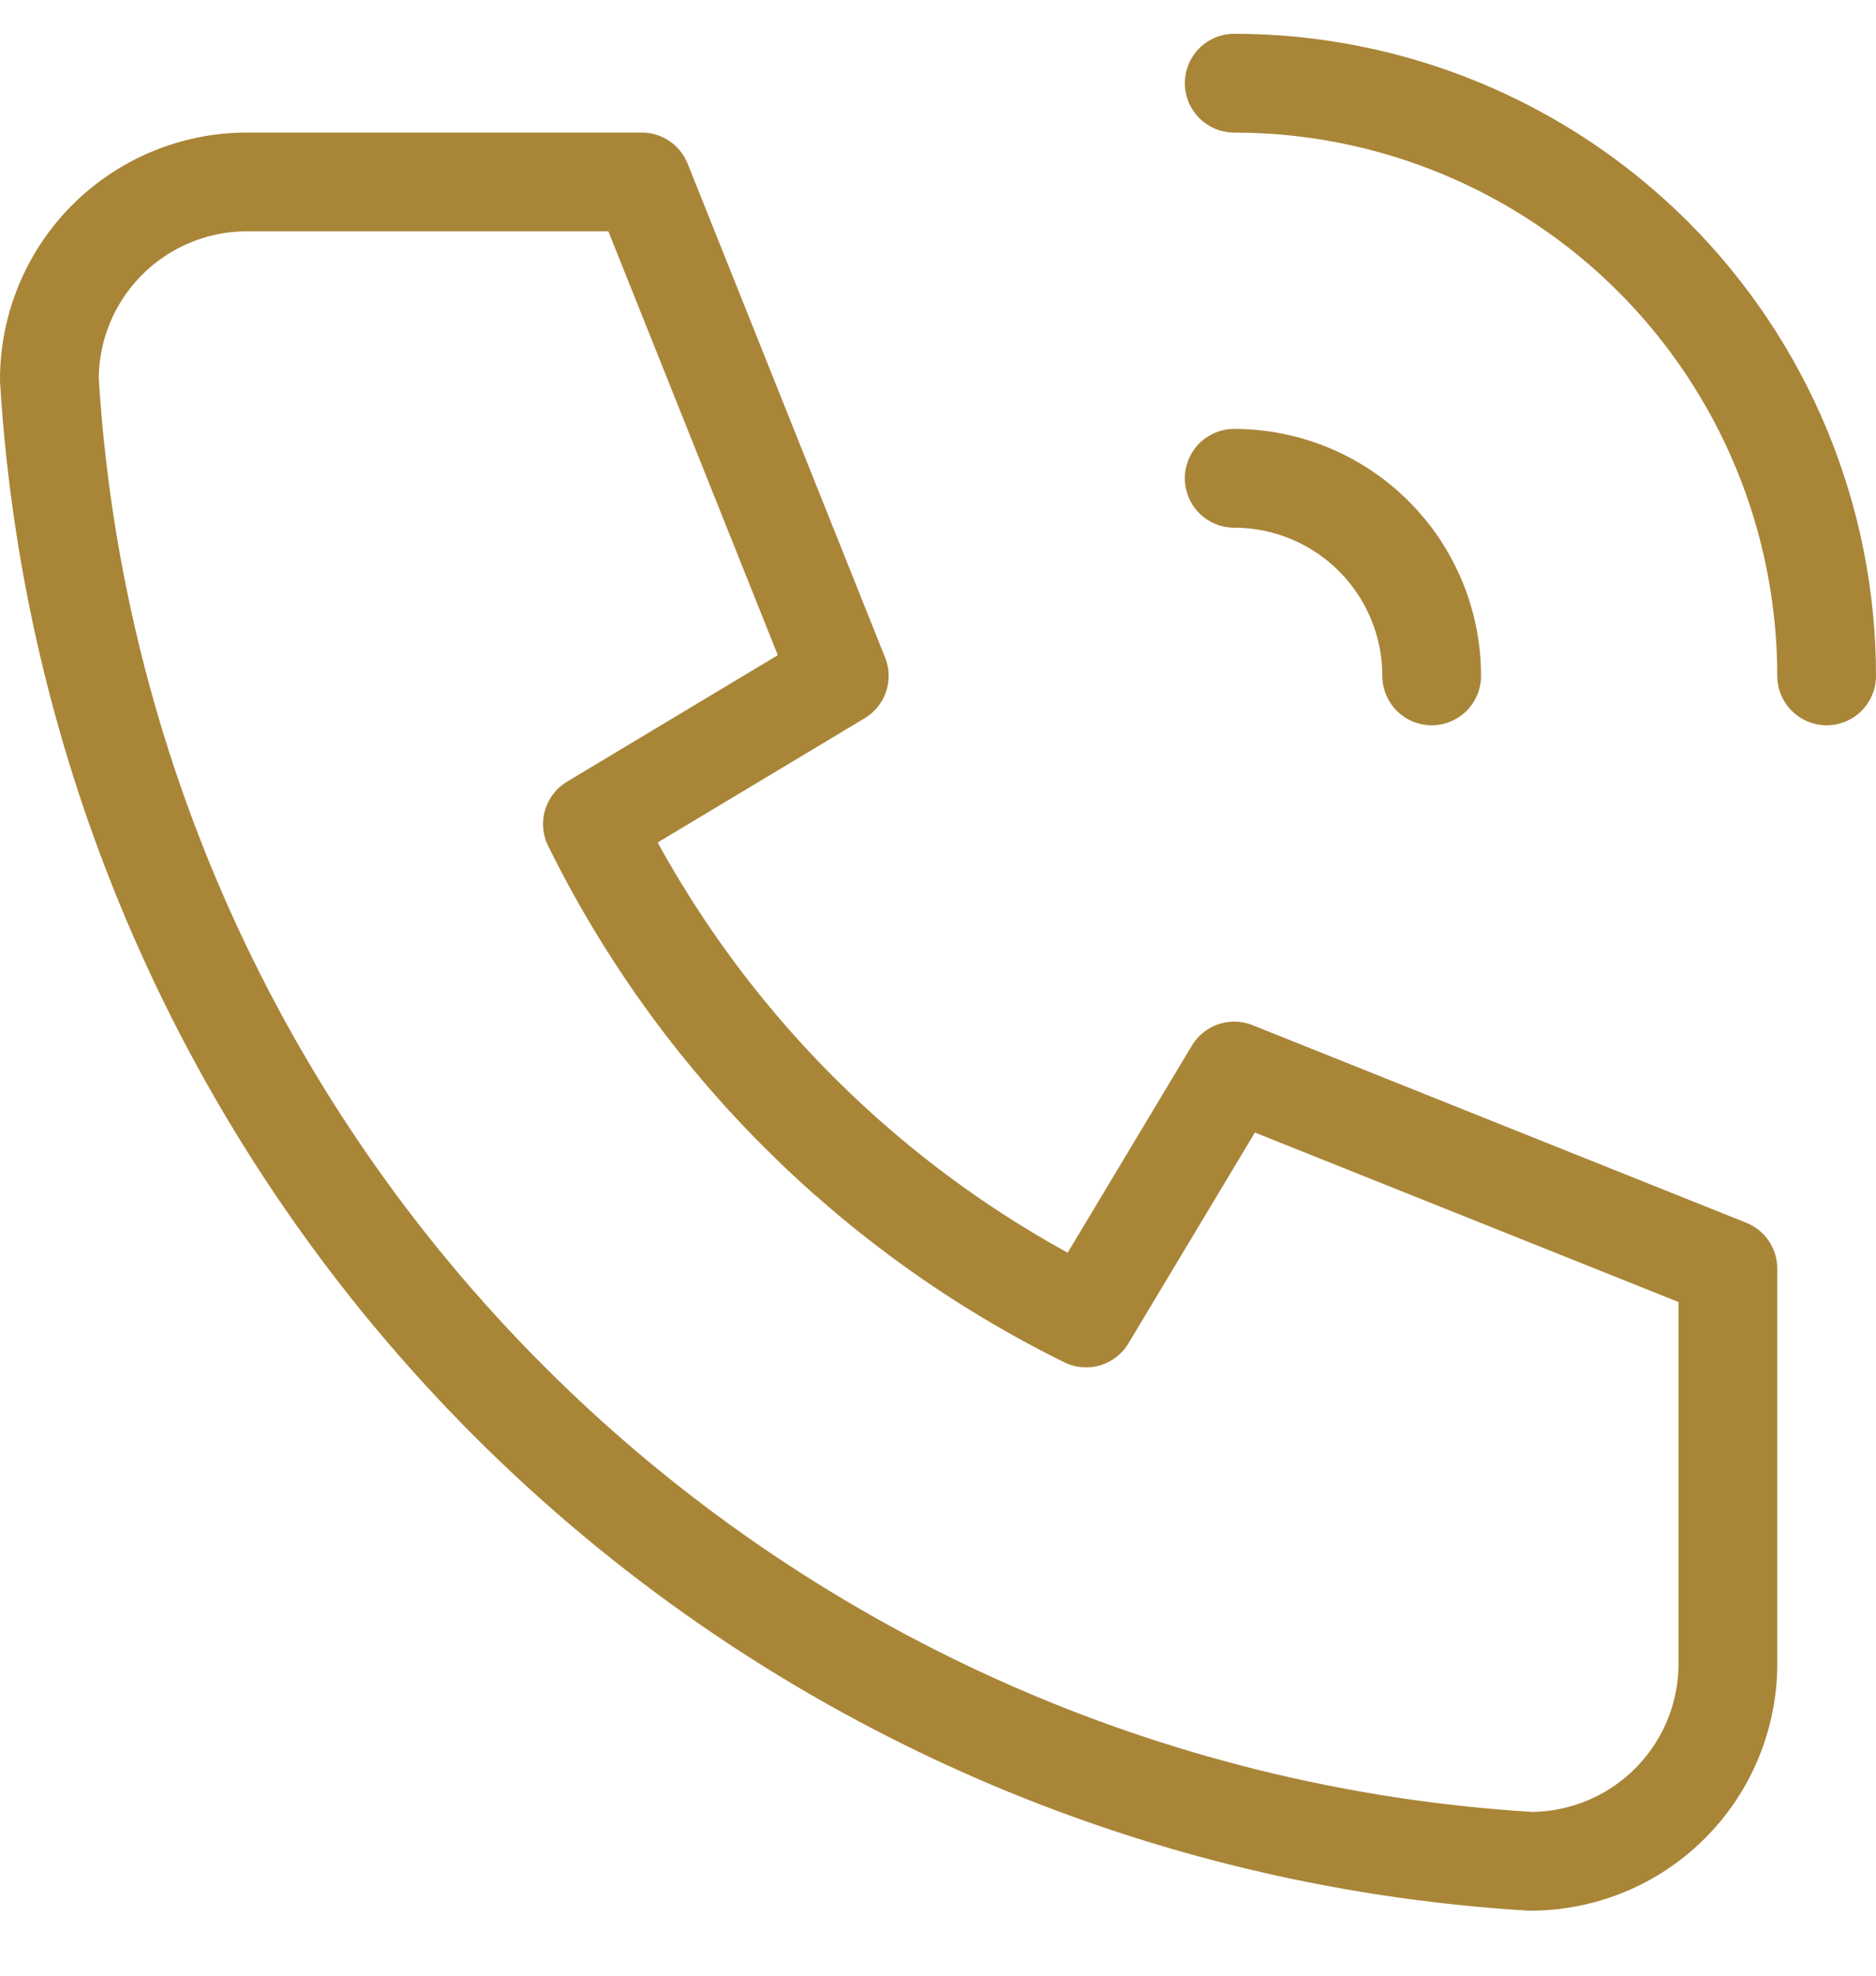 <svg width="19" height="20" viewBox="0 0 19 20" fill="none" xmlns="http://www.w3.org/2000/svg">
<g clip-path="url(#clip0_27_692)">
<path d="M2.5 1.842H6.5L8.5 6.842L6 8.342C7.071 10.513 8.828 12.271 11 13.342L12.5 10.842L17.5 12.842V16.842C17.5 17.372 17.289 17.881 16.914 18.256C16.539 18.631 16.03 18.842 15.5 18.842C11.599 18.605 7.92 16.948 5.157 14.185C2.393 11.422 0.737 7.743 0.5 3.842C0.5 3.311 0.711 2.803 1.086 2.428C1.461 2.053 1.97 1.842 2.5 1.842Z" stroke="#A98538" stroke-linecap="round" stroke-linejoin="round"/>
<path d="M12.5 4.842C13.03 4.842 13.539 5.053 13.914 5.428C14.289 5.803 14.5 6.311 14.5 6.842" stroke="#A98538" stroke-linecap="round" stroke-linejoin="round"/>
<path d="M12.5 0.842C14.091 0.842 15.617 1.474 16.743 2.599C17.868 3.724 18.5 5.25 18.5 6.842" stroke="#A98538" stroke-linecap="round" stroke-linejoin="round"/>
</g>
<defs>
<clipPath id="clip0_27_692">
<rect width="19" height="19" fill="white" transform="translate(0 0.342)"/>
</clipPath>
</defs>
</svg>

